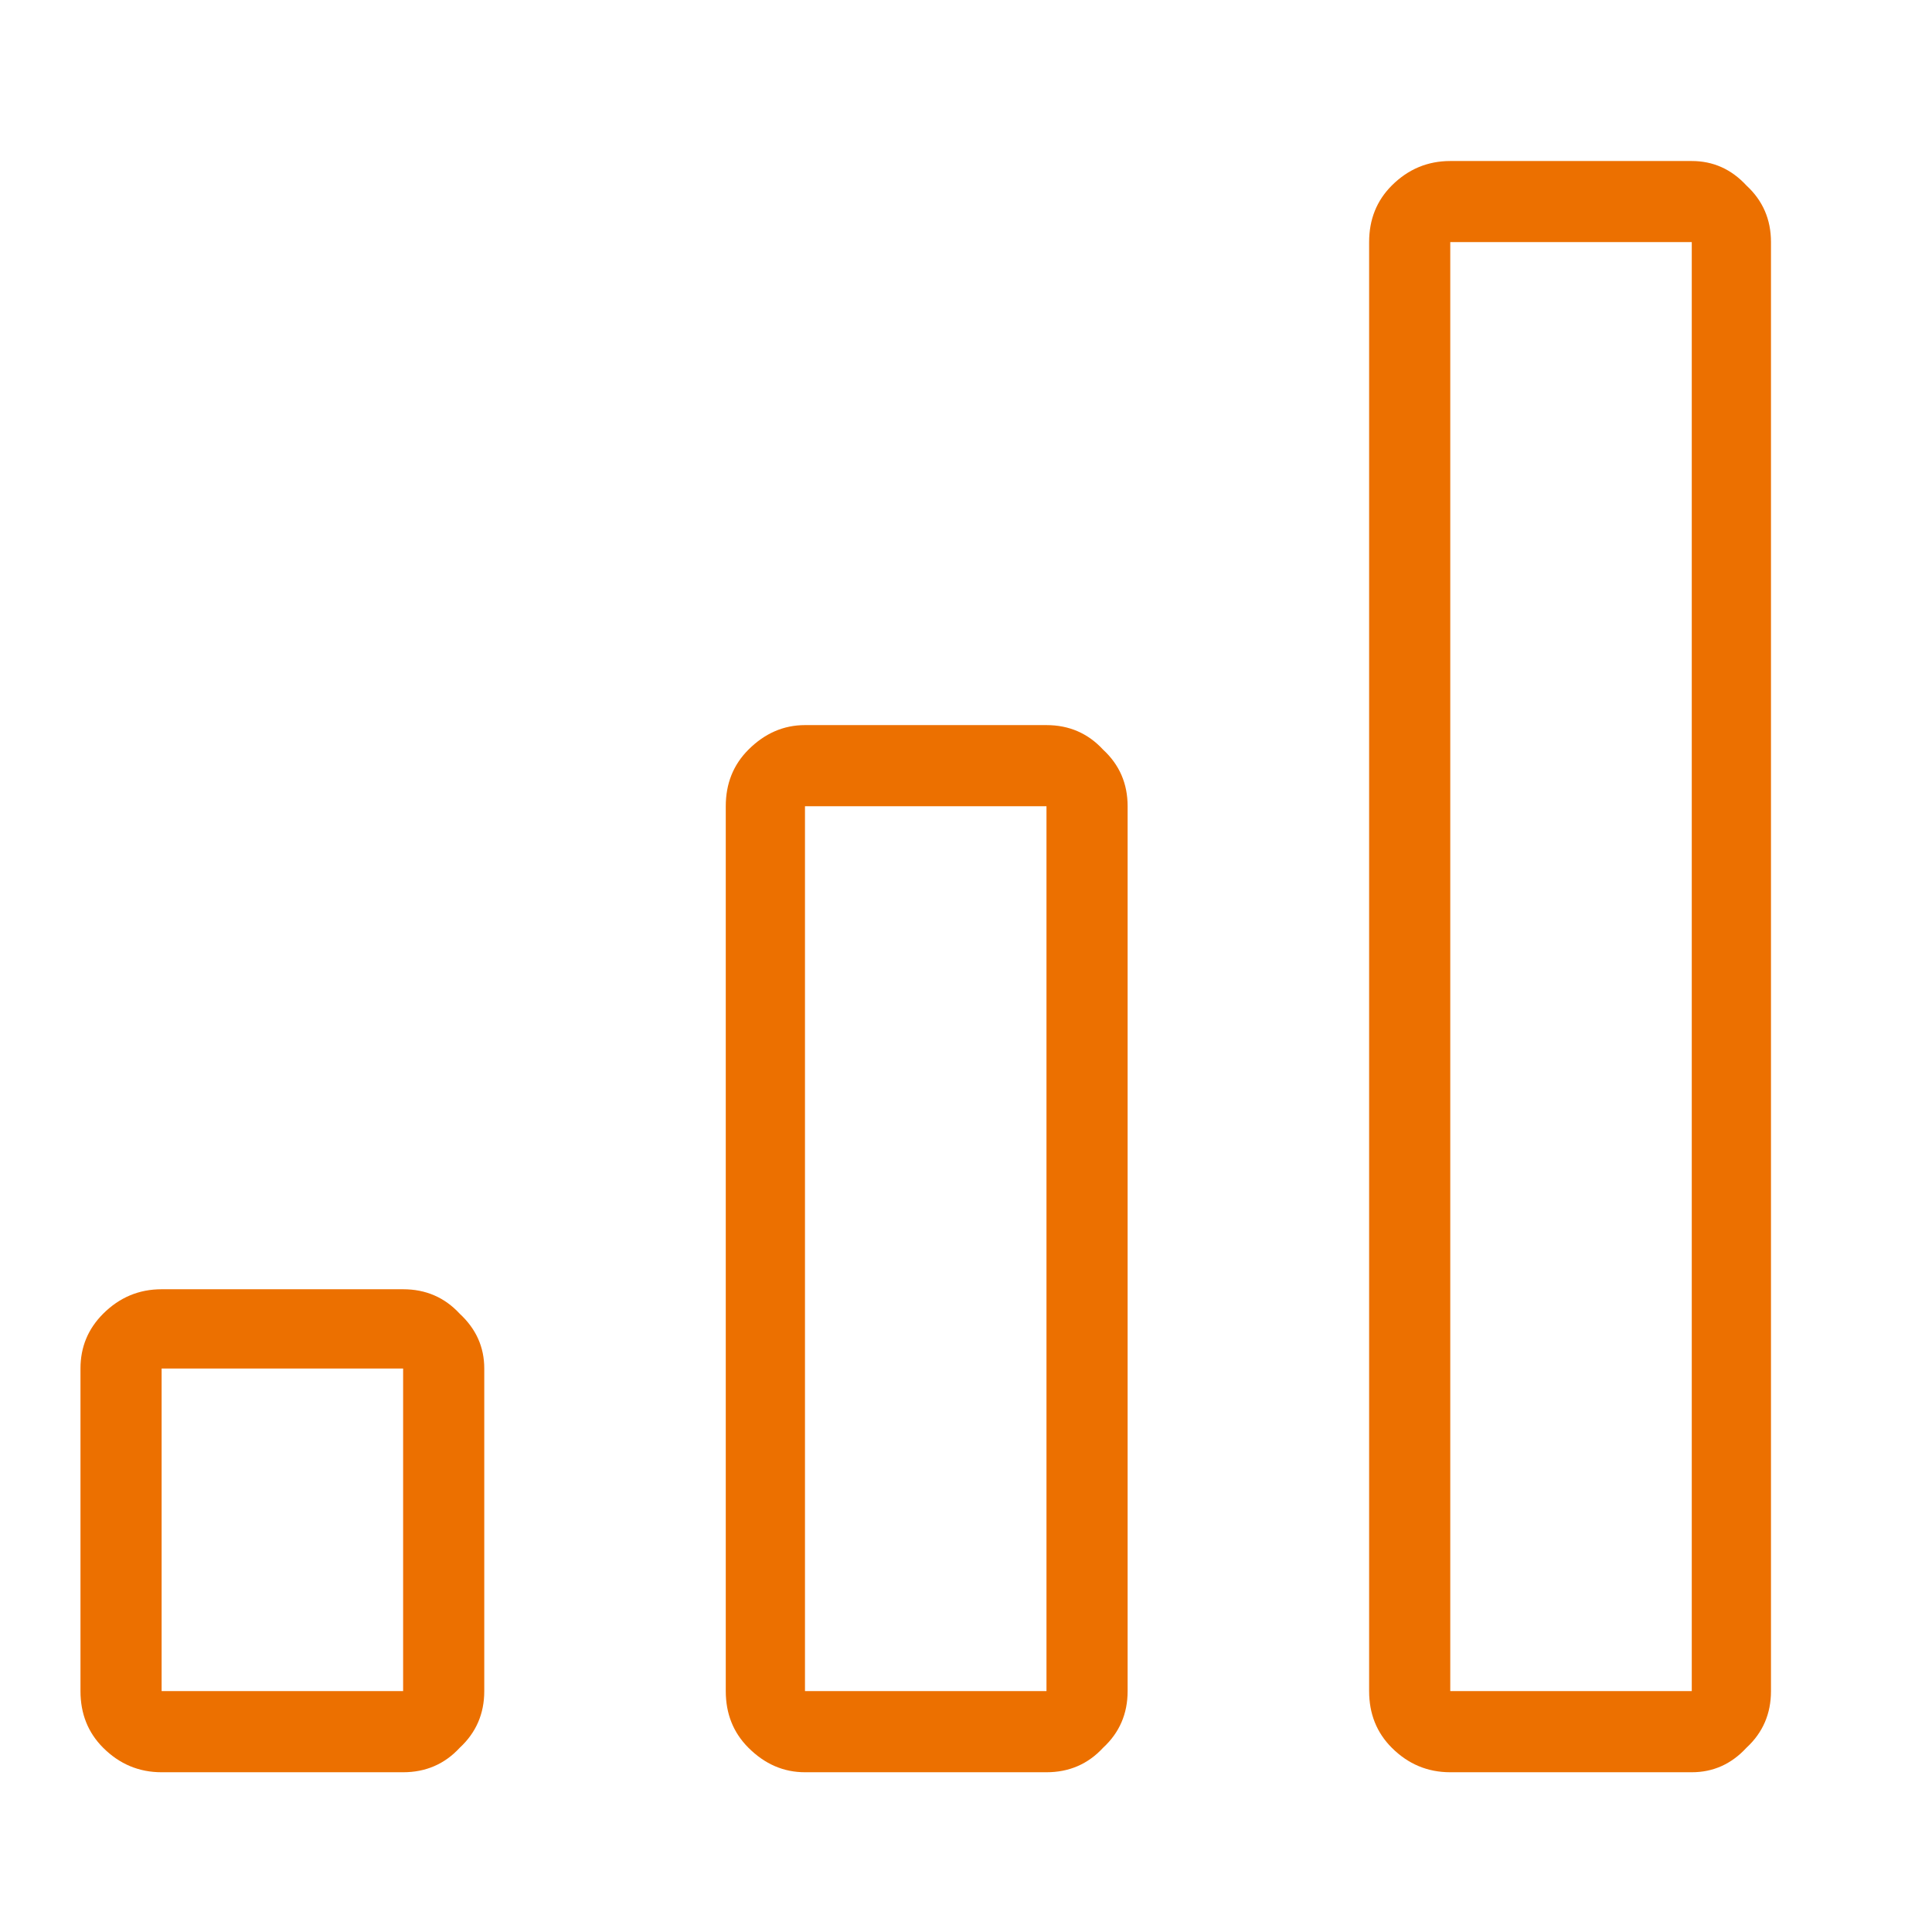 <svg width="32" height="32" viewBox="0 0 32 32" fill="none" xmlns="http://www.w3.org/2000/svg">
<path d="M6.677 21.354H2.677C2.302 21.354 1.979 21.489 1.708 21.76C1.458 22.01 1.333 22.312 1.333 22.667V28.01C1.333 28.385 1.458 28.698 1.708 28.948C1.979 29.219 2.302 29.354 2.677 29.354H6.677C7.052 29.354 7.365 29.219 7.615 28.948C7.885 28.698 8.021 28.385 8.021 28.01V22.667C8.021 22.312 7.885 22.01 7.615 21.76C7.365 21.489 7.052 21.354 6.677 21.354ZM6.677 28.01H2.677V22.667H6.677V28.01ZM17.333 12.01H13.333C12.979 12.01 12.667 12.146 12.396 12.417C12.146 12.667 12.021 12.979 12.021 13.354V28.01C12.021 28.385 12.146 28.698 12.396 28.948C12.667 29.219 12.979 29.354 13.333 29.354H17.333C17.708 29.354 18.021 29.219 18.271 28.948C18.542 28.698 18.677 28.385 18.677 28.01V13.354C18.677 12.979 18.542 12.667 18.271 12.417C18.021 12.146 17.708 12.01 17.333 12.01ZM17.333 28.01H13.333V13.354H17.333V28.01ZM28.021 2.667H24.021C23.646 2.667 23.323 2.802 23.052 3.073C22.802 3.323 22.677 3.635 22.677 4.01V28.01C22.677 28.385 22.802 28.698 23.052 28.948C23.323 29.219 23.646 29.354 24.021 29.354H28.021C28.375 29.354 28.677 29.219 28.927 28.948C29.198 28.698 29.333 28.385 29.333 28.01V4.01C29.333 3.635 29.198 3.323 28.927 3.073C28.677 2.802 28.375 2.667 28.021 2.667ZM28.021 28.01H24.021V4.01H28.021V28.01Z" fill="#EC7000"/>
</svg>
